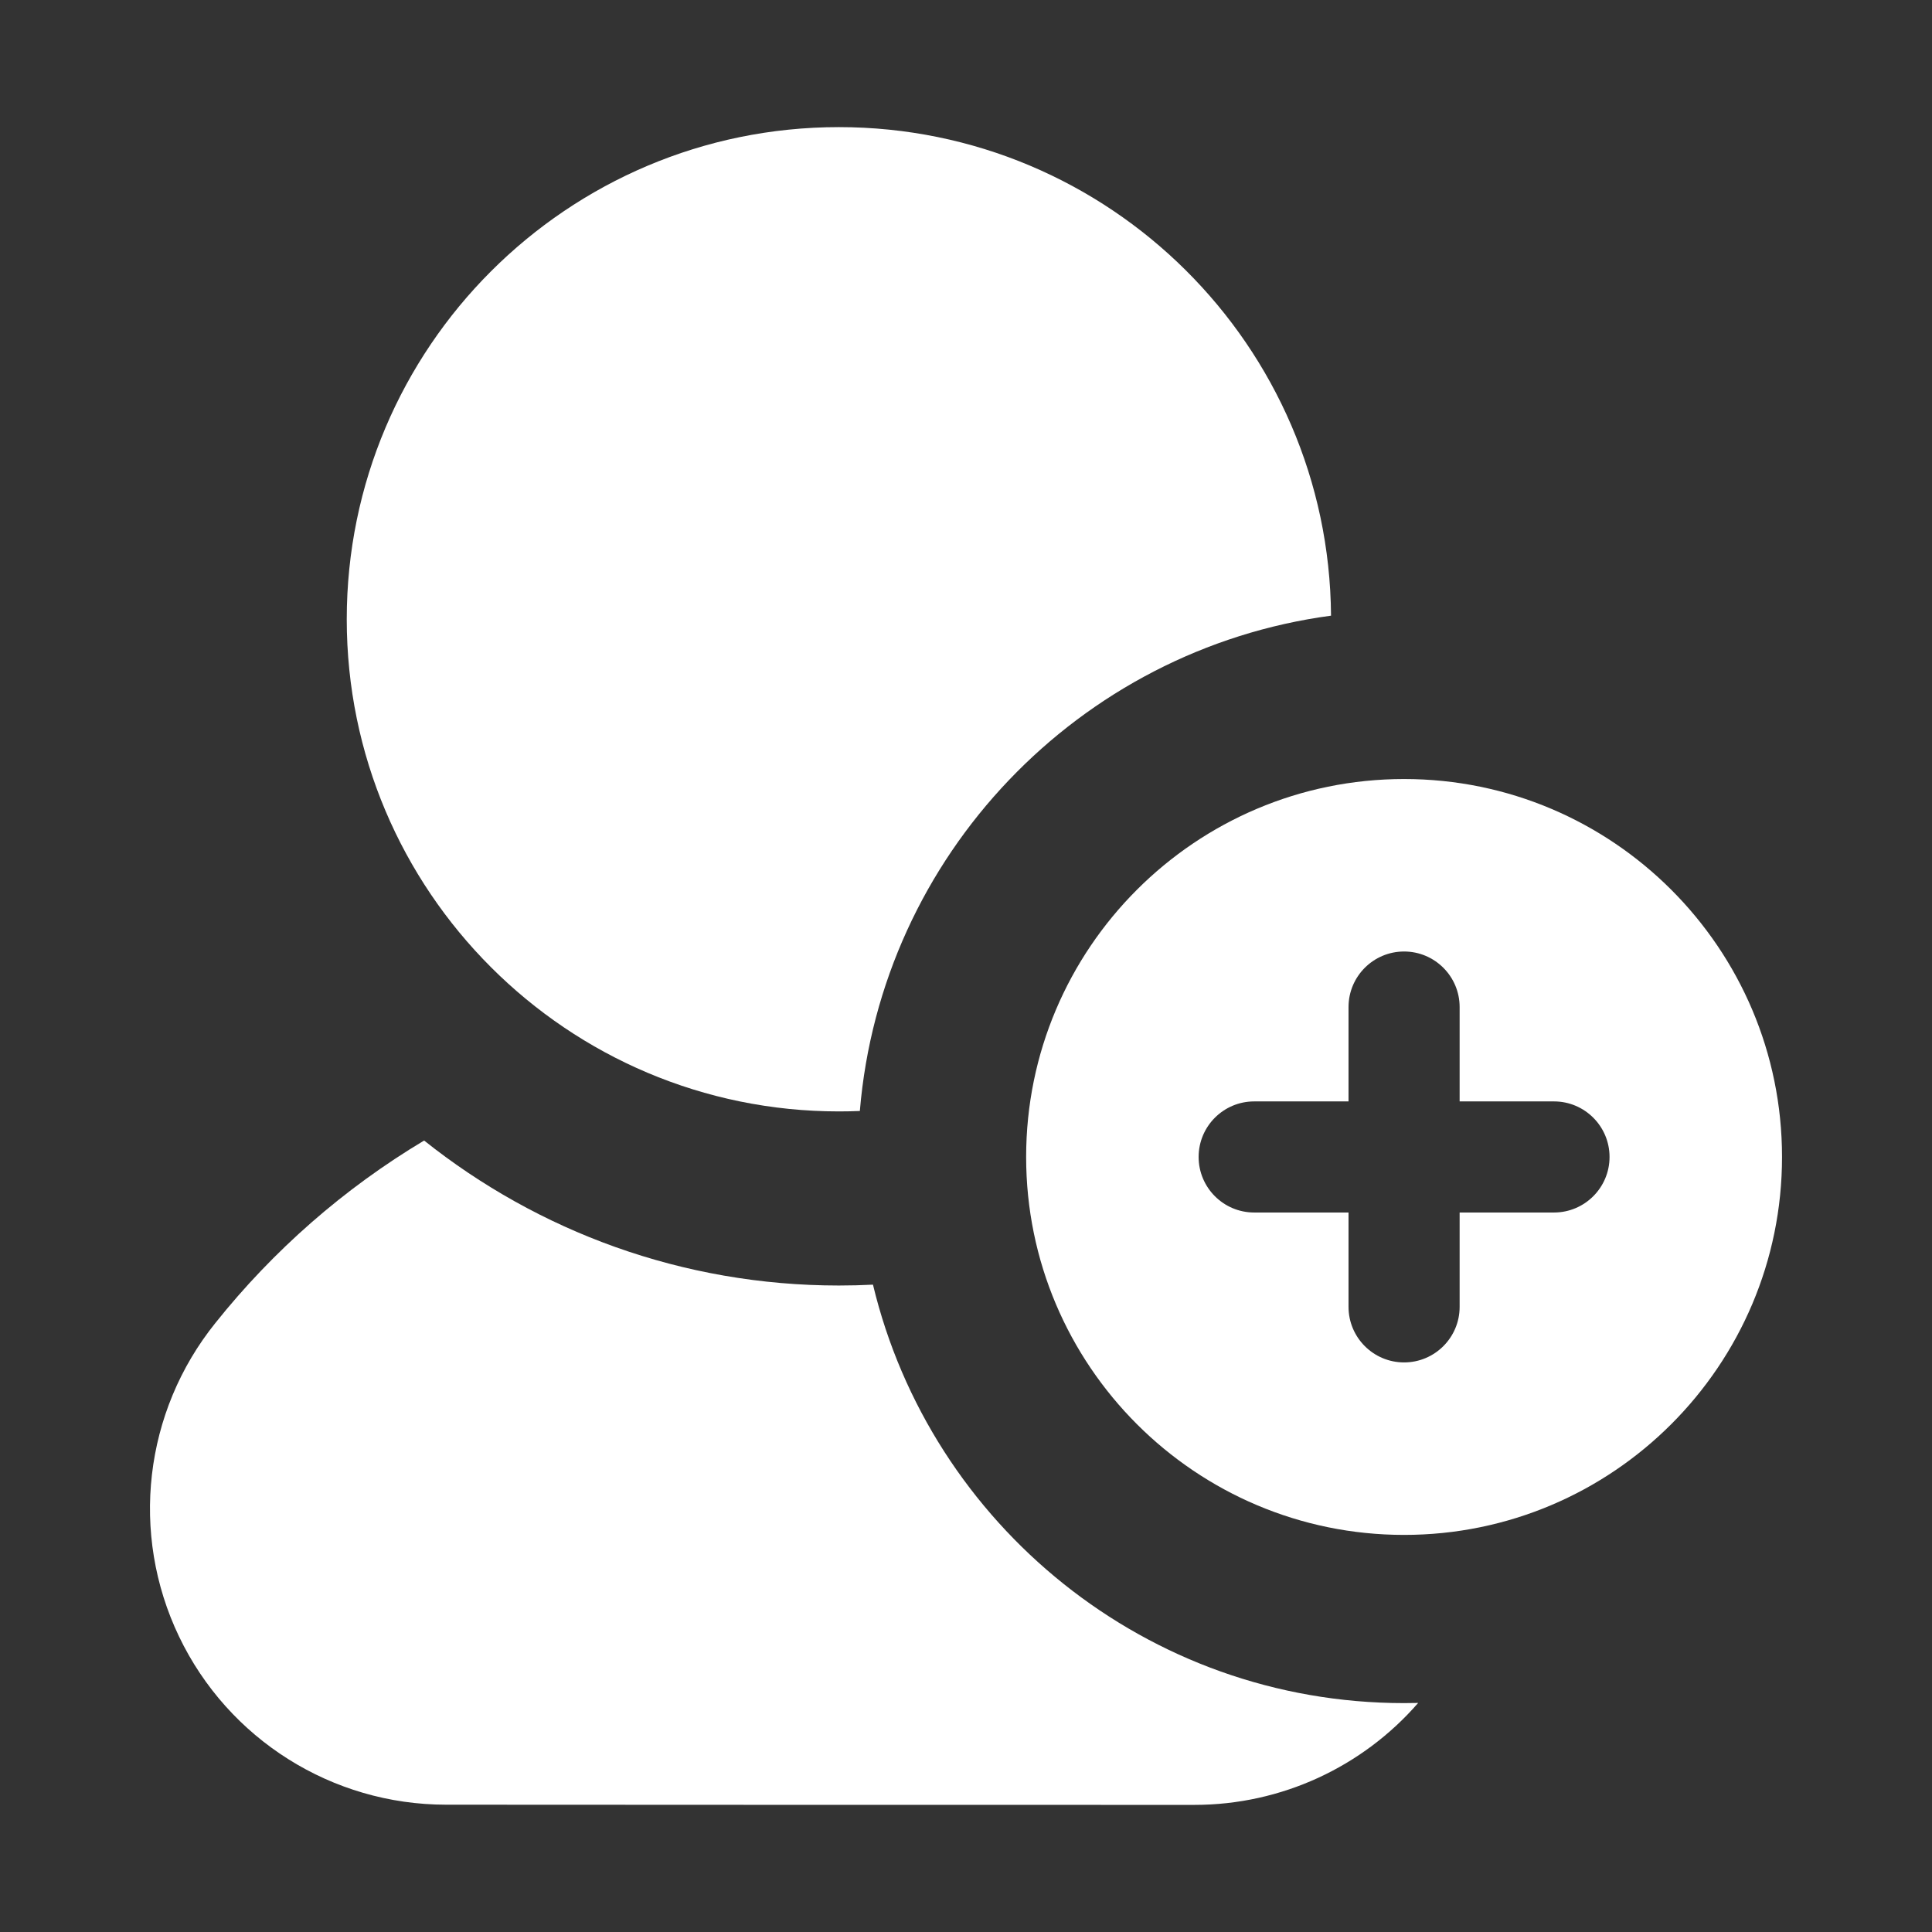 <?xml version="1.0" encoding="UTF-8" standalone="no"?><!DOCTYPE svg PUBLIC "-//W3C//DTD SVG 1.1//EN" "http://www.w3.org/Graphics/SVG/1.1/DTD/svg11.dtd"><svg width="100%" height="100%" viewBox="0 0 256 256" version="1.1" xmlns="http://www.w3.org/2000/svg" xmlns:xlink="http://www.w3.org/1999/xlink" xml:space="preserve" xmlns:serif="http://www.serif.com/" style="fill-rule:evenodd;clip-rule:evenodd;stroke-linejoin:round;stroke-miterlimit:2;"><rect x="0" y="0" width="256" height="256" fill="#333333" stroke="none"/><g id="User---Plus" serif:id="User - Plus"><path d="M187.914,225.648c-7.347,8.454 -18.1,13.508 -29.635,13.508c-30.487,-0 -68.685,-0 -99.172,-0.025c-15.1,0 -28.86,-8.665 -35.384,-22.284c-6.523,-13.618 -4.652,-29.771 4.811,-41.538c7.678,-9.624 17.051,-17.837 27.664,-24.182c15.084,12.022 34.189,19.211 54.96,19.211c1.515,-0 3.021,-0.038 4.515,-0.114c7.63,31.792 36.262,55.447 70.375,55.447c0.623,0 1.245,-0.007 1.866,-0.023Z" style="fill:#fff;"/><path d="M113.934,147.21c-0.923,0.039 -1.848,0.058 -2.776,0.058c-35.992,0 -65.212,-29.22 -65.212,-65.212c-0,-35.991 29.22,-65.212 65.212,-65.212c35.833,0 64.955,28.964 65.21,64.735c-33.392,4.473 -59.603,31.75 -62.434,65.631Z" style="fill:#fff;"/><path d="M186.048,103.225c27.64,-0 50.079,22.439 50.079,50.079c0,27.639 -22.439,50.079 -50.079,50.079c-27.639,-0 -50.079,-22.44 -50.079,-50.079c0,-27.64 22.44,-50.079 50.079,-50.079Zm7.361,42.718l0,-12.503c0,-4.063 -3.298,-7.361 -7.361,-7.361c-4.062,-0 -7.361,3.298 -7.361,7.361l0,12.503l-12.502,-0c-4.063,-0 -7.361,3.298 -7.361,7.361c-0,4.062 3.298,7.36 7.361,7.36l12.502,0l0,12.503c0,4.063 3.299,7.361 7.361,7.361c4.063,0 7.361,-3.298 7.361,-7.361l0,-12.503l12.503,0c4.063,0 7.361,-3.298 7.361,-7.36c0,-4.063 -3.298,-7.361 -7.361,-7.361l-12.503,-0Z" style="fill:#fff;"/></g></svg>
